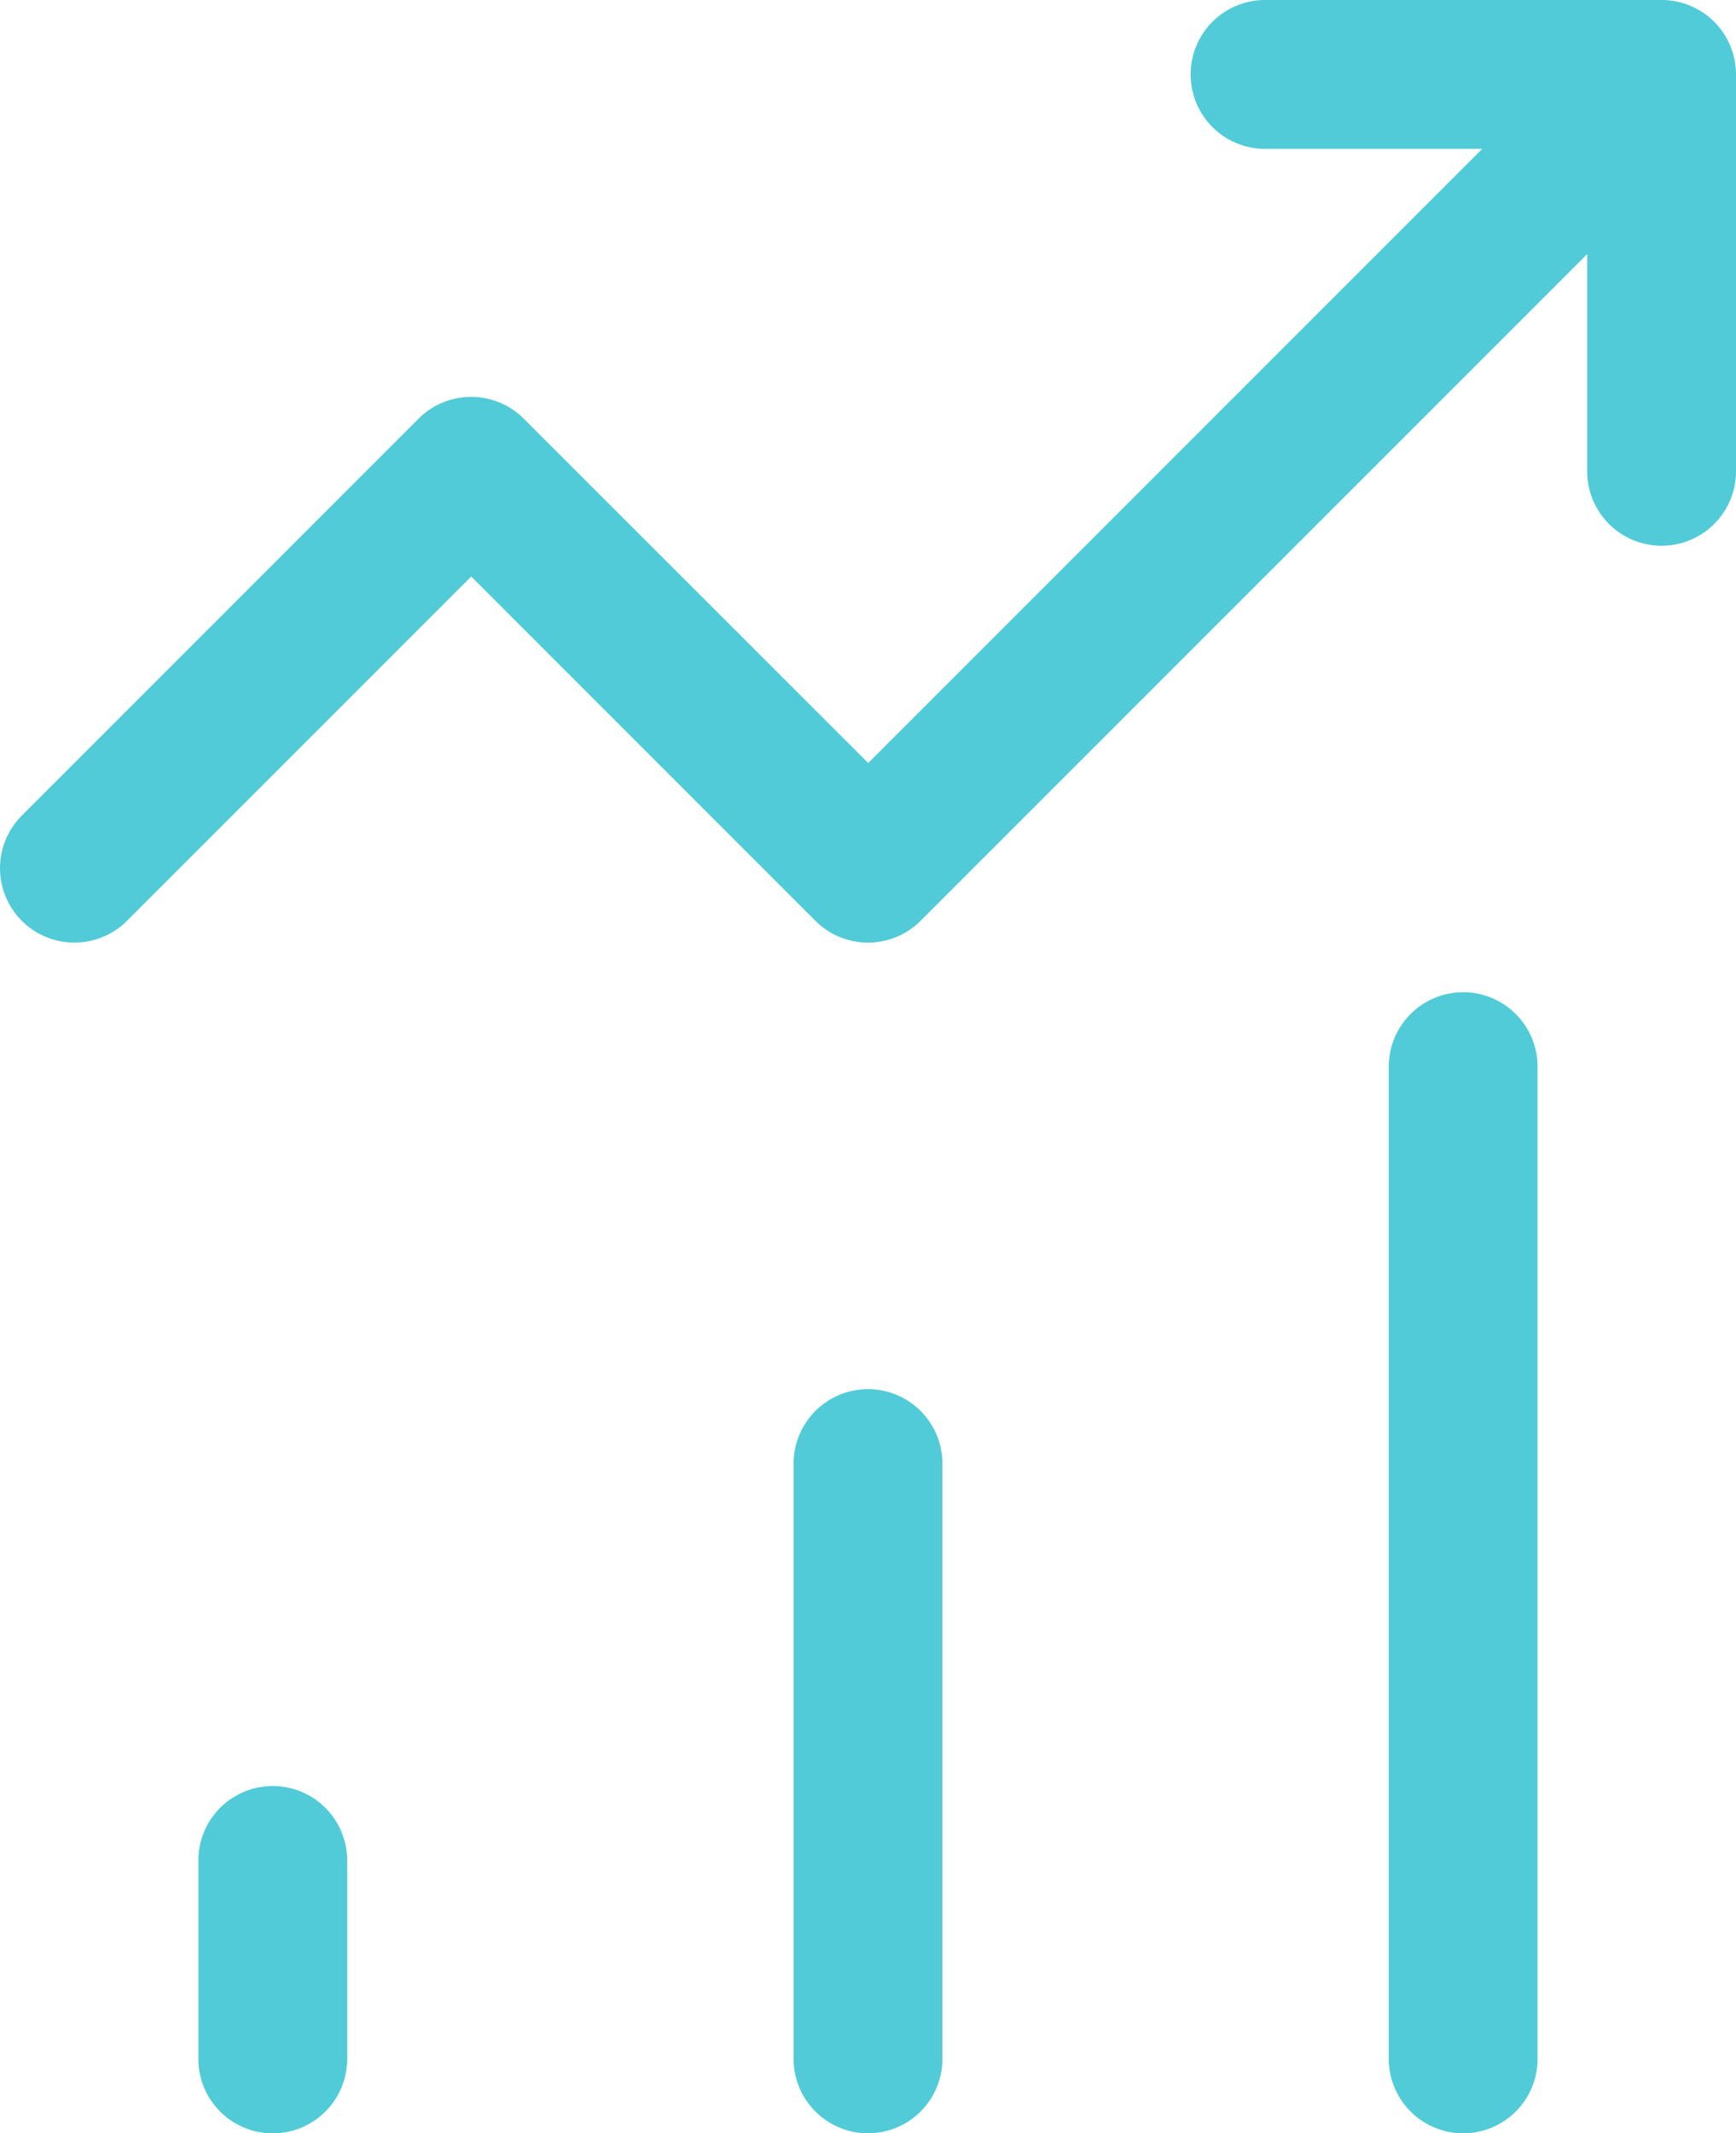 <svg xmlns="http://www.w3.org/2000/svg" width="27.377" height="33.635" viewBox="0 0 27.377 33.635"><path id="chart-arrow-up" d="M8.725,30.583v3.129a1.173,1.173,0,0,1-2.347,0V30.583a1.173,1.173,0,0,1,2.347,0Zm8.213-7.431a1.174,1.174,0,0,0-1.173,1.173v9.386a1.173,1.173,0,0,0,2.347,0V24.325A1.174,1.174,0,0,0,16.939,23.152Zm9.386-6.258a1.174,1.174,0,0,0-1.173,1.173V33.711a1.173,1.173,0,0,0,2.347,0V18.067A1.174,1.174,0,0,0,26.325,16.894ZM29.454,1.25H23.2a1.173,1.173,0,0,0,0,2.347h3.425l-9.683,9.683L11.51,7.851a1.173,1.173,0,0,0-1.659,0L3.594,14.109a1.173,1.173,0,0,0,1.659,1.659l5.428-5.428,5.428,5.428a1.173,1.173,0,0,0,1.659,0L28.28,5.256V8.681a1.173,1.173,0,1,0,2.347,0V2.423A1.174,1.174,0,0,0,29.454,1.25Z" transform="translate(-3.25 -1.25)" fill="#51cbd7"></path></svg>